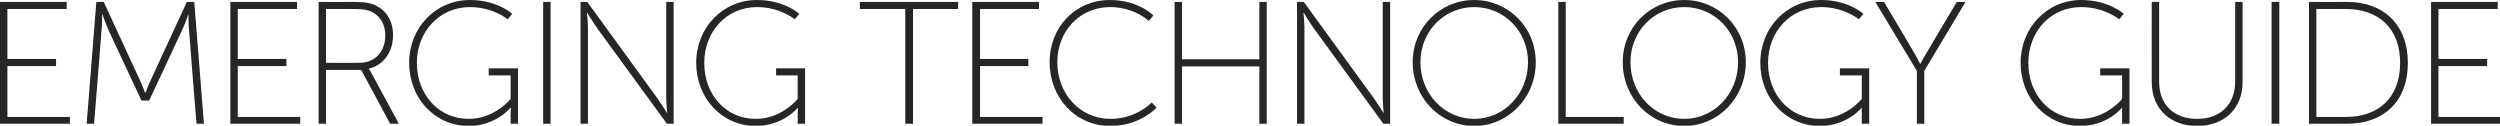 <?xml version="1.0" standalone="no"?><!DOCTYPE svg PUBLIC "-//W3C//DTD SVG 1.1//EN" "http://www.w3.org/Graphics/SVG/1.1/DTD/svg11.dtd"><svg xmlns="http://www.w3.org/2000/svg" version="1.1" style="left: 0.69% !important; width: 92.34% !important;top: 4.89% !important; height93.09% !important;" width="776px" height="39px" viewBox="0 0 776 39">  <desc>Emerging Technology Guide</desc>  <defs/>  <g id="Polygon45728">    <path d="M 0 0.6 L 20.7 0.6 L 20.7 2.8 L 2.3 2.8 L 2.3 18.3 L 17.4 18.3 L 17.4 20.5 L 2.3 20.5 L 2.3 36.3 L 21.7 36.3 L 21.7 38.4 L 0 38.4 L 0 0.6 Z M 29.9 0.6 L 32.2 0.6 C 32.2 0.6 43.21 24.41 43.2 24.4 C 44.07 26.24 45 28.7 45 28.7 L 45.2 28.7 C 45.2 28.7 46.13 26.24 47 24.4 C 46.99 24.41 58 0.6 58 0.6 L 60.3 0.6 L 63.3 38.4 L 61 38.4 C 61 38.4 58.65 9.61 58.7 9.6 C 58.49 7.78 58.5 4.6 58.5 4.6 L 58.4 4.6 C 58.4 4.6 57.3 7.78 56.4 9.6 C 56.44 9.61 46.3 31.2 46.3 31.2 L 43.9 31.2 C 43.9 31.2 33.81 9.61 33.8 9.6 C 33 7.83 31.8 4.5 31.8 4.5 L 31.7 4.5 C 31.7 4.5 31.71 7.78 31.5 9.6 C 31.55 9.61 29.2 38.4 29.2 38.4 L 26.9 38.4 L 29.9 0.6 Z M 71.5 0.6 L 92.2 0.6 L 92.2 2.8 L 73.8 2.8 L 73.8 18.3 L 88.9 18.3 L 88.9 20.5 L 73.8 20.5 L 73.8 36.3 L 93.2 36.3 L 93.2 38.4 L 71.5 38.4 L 71.5 0.6 Z M 98.9 0.6 C 98.9 0.6 109.99 0.65 110 0.6 C 113.5 0.6 115.3 1 116.8 1.8 C 119.9 3.3 122 6.5 122 10.9 C 122 16.3 118.9 20.3 114.5 21.3 C 114.47 21.28 114.5 21.4 114.5 21.4 C 114.5 21.4 114.85 21.82 115.3 22.7 C 115.33 22.73 123.8 38.4 123.8 38.4 L 121.1 38.4 L 112.1 21.7 L 101.2 21.7 L 101.2 38.4 L 98.9 38.4 L 98.9 0.6 Z M 111.5 19.5 C 116.5 19.5 119.6 16 119.6 10.9 C 119.6 7.5 117.9 4.8 115.2 3.6 C 114.1 3.1 112.9 2.8 109.9 2.8 C 109.88 2.81 101.2 2.8 101.2 2.8 L 101.2 19.5 C 101.2 19.5 111.5 19.55 111.5 19.5 Z M 145.9 0 C 154.4 0 159 4.3 159 4.3 L 157.6 6 C 157.6 6 153.1 2.21 145.9 2.2 C 136.4 2.2 129.4 9.8 129.4 19.5 C 129.4 29.4 136.2 36.9 145.5 36.9 C 153.64 36.88 158.5 30.7 158.5 30.7 L 158.5 23.4 L 151.7 23.4 L 151.7 21.2 L 160.8 21.2 L 160.8 38.4 L 158.5 38.4 C 158.5 38.4 158.5 35.15 158.5 35.2 C 158.5 34.34 158.6 33.5 158.6 33.5 L 158.4 33.5 C 158.4 33.5 153.91 39.1 145.5 39.1 C 135 39.1 127 30.5 127 19.5 C 127 8.6 135.2 0 145.9 0 Z M 168.6 0.6 L 170.9 0.6 L 170.9 38.4 L 168.6 38.4 L 168.6 0.6 Z M 180.2 0.6 L 182.3 0.6 C 182.3 0.6 203.89 30.29 203.9 30.3 C 205.13 32.02 207 35 207 35 L 207.1 35 C 207.1 35 206.8 32.18 206.8 30.3 C 206.8 30.29 206.8 0.6 206.8 0.6 L 209.1 0.6 L 209.1 38.4 L 207 38.4 C 207 38.4 185.42 8.8 185.4 8.8 C 184.18 7.07 182.3 4 182.3 4 L 182.2 4 C 182.2 4 182.5 6.91 182.5 8.8 C 182.5 8.8 182.5 38.4 182.5 38.4 L 180.2 38.4 L 180.2 0.6 Z M 235 0 C 243.5 0 248.1 4.3 248.1 4.3 L 246.7 6 C 246.7 6 242.21 2.21 235 2.2 C 225.5 2.2 218.6 9.8 218.6 19.5 C 218.6 29.4 225.3 36.9 234.6 36.9 C 242.75 36.88 247.6 30.7 247.6 30.7 L 247.6 23.4 L 240.9 23.4 L 240.9 21.2 L 249.9 21.2 L 249.9 38.4 L 247.6 38.4 C 247.6 38.4 247.61 35.15 247.6 35.2 C 247.61 34.34 247.7 33.5 247.7 33.5 L 247.6 33.5 C 247.6 33.5 243.02 39.1 234.6 39.1 C 224.1 39.1 216.1 30.5 216.1 19.5 C 216.1 8.6 224.3 0 235 0 Z M 281 2.8 L 266.9 2.8 L 266.9 0.6 L 297.4 0.6 L 297.4 2.8 L 283.4 2.8 L 283.4 38.4 L 281 38.4 L 281 2.8 Z M 301.8 0.6 L 322.5 0.6 L 322.5 2.8 L 304.2 2.8 L 304.2 18.3 L 319.2 18.3 L 319.2 20.5 L 304.2 20.5 L 304.2 36.3 L 323.6 36.3 L 323.6 38.4 L 301.8 38.4 L 301.8 0.6 Z M 344.5 0 C 353.46 0 358 4.8 358 4.8 L 356.6 6.5 C 356.6 6.5 352.11 2.21 344.6 2.2 C 335.3 2.2 328.2 9.5 328.2 19.3 C 328.2 29.1 335.2 36.9 344.7 36.9 C 352.82 36.88 357.5 31.8 357.5 31.8 L 359 33.4 C 359 33.4 353.9 39.1 344.7 39.1 C 333.7 39.1 325.8 30.2 325.8 19.3 C 325.8 8.3 333.9 0 344.5 0 Z M 364.6 0.6 L 366.9 0.6 L 366.9 18.4 L 390.9 18.4 L 390.9 0.6 L 393.2 0.6 L 393.2 38.4 L 390.9 38.4 L 390.9 20.6 L 366.9 20.6 L 366.9 38.4 L 364.6 38.4 L 364.6 0.6 Z M 402.6 0.6 L 404.7 0.6 C 404.7 0.6 426.29 30.29 426.3 30.3 C 427.53 32.02 429.4 35 429.4 35 L 429.5 35 C 429.5 35 429.2 32.18 429.2 30.3 C 429.2 30.29 429.2 0.6 429.2 0.6 L 431.5 0.6 L 431.5 38.4 L 429.4 38.4 C 429.4 38.4 407.82 8.8 407.8 8.8 C 406.58 7.07 404.7 4 404.7 4 L 404.6 4 C 404.6 4 404.9 6.91 404.9 8.8 C 404.9 8.8 404.9 38.4 404.9 38.4 L 402.6 38.4 L 402.6 0.6 Z M 457.6 0 C 468.1 0 476.7 8.4 476.7 19.3 C 476.7 30.4 468.1 39.1 457.6 39.1 C 447.1 39.1 438.5 30.4 438.5 19.3 C 438.5 8.4 447.1 0 457.6 0 Z M 457.6 36.9 C 466.8 36.9 474.3 29.2 474.3 19.3 C 474.3 9.6 466.8 2.2 457.6 2.2 C 448.4 2.2 440.9 9.6 440.9 19.3 C 440.9 29.2 448.4 36.9 457.6 36.9 Z M 483.7 0.6 L 486 0.6 L 486 36.3 L 504 36.3 L 504 38.4 L 483.7 38.4 L 483.7 0.6 Z M 522.8 0 C 533.3 0 541.9 8.4 541.9 19.3 C 541.9 30.4 533.3 39.1 522.8 39.1 C 512.2 39.1 503.7 30.4 503.7 19.3 C 503.7 8.4 512.2 0 522.8 0 Z M 522.8 36.9 C 532 36.9 539.5 29.2 539.5 19.3 C 539.5 9.6 532 2.2 522.8 2.2 C 513.5 2.2 506.1 9.6 506.1 19.3 C 506.1 29.2 513.5 36.9 522.8 36.9 Z M 565.3 0 C 573.79 0 578.4 4.3 578.4 4.3 L 577 6 C 577 6 572.49 2.21 565.3 2.2 C 555.8 2.2 548.8 9.8 548.8 19.5 C 548.8 29.4 555.6 36.9 564.9 36.9 C 573.03 36.88 577.9 30.7 577.9 30.7 L 577.9 23.4 L 571.1 23.4 L 571.1 21.2 L 580.2 21.2 L 580.2 38.4 L 577.9 38.4 C 577.9 38.4 577.89 35.15 577.9 35.2 C 577.89 34.34 577.9 33.5 577.9 33.5 L 577.8 33.5 C 577.8 33.5 573.3 39.1 564.9 39.1 C 554.4 39.1 546.4 30.5 546.4 19.5 C 546.4 8.6 554.6 0 565.3 0 Z M 595 22 L 582.1 0.6 L 584.8 0.6 C 584.8 0.6 593.72 15.55 593.7 15.6 C 594.8 17.39 596 19.8 596 19.8 L 596.1 19.8 C 596.1 19.8 597.33 17.39 598.5 15.6 C 598.47 15.55 607.4 0.6 607.4 0.6 L 610.1 0.6 L 597.3 22 L 597.3 38.4 L 595 38.4 L 595 22 Z M 646 0 C 654.57 0 659.2 4.3 659.2 4.3 L 657.8 6 C 657.8 6 653.28 2.21 646 2.2 C 636.5 2.2 629.6 9.8 629.6 19.5 C 629.6 29.4 636.4 36.9 645.7 36.9 C 653.82 36.88 658.7 30.7 658.7 30.7 L 658.7 23.4 L 651.9 23.4 L 651.9 21.2 L 661 21.2 L 661 38.4 L 658.7 38.4 C 658.7 38.4 658.68 35.15 658.7 35.2 C 658.68 34.34 658.7 33.5 658.7 33.5 L 658.6 33.5 C 658.6 33.5 654.09 39.1 645.7 39.1 C 635.2 39.1 627.2 30.5 627.2 19.5 C 627.2 8.6 635.4 0 646 0 Z M 667.9 0.6 L 670.2 0.6 C 670.2 0.6 670.18 25.38 670.2 25.4 C 670.2 32.5 674.8 36.9 682 36.9 C 689.1 36.9 693.8 32.5 693.8 25.3 C 693.78 25.27 693.8 0.6 693.8 0.6 L 696.1 0.6 C 696.1 0.6 696.1 25.49 696.1 25.5 C 696.1 33.8 690.3 39.1 682 39.1 C 673.7 39.1 667.9 33.8 667.9 25.5 C 667.86 25.49 667.9 0.6 667.9 0.6 Z M 705.1 0.6 L 707.5 0.6 L 707.5 38.4 L 705.1 38.4 L 705.1 0.6 Z M 716.7 0.6 C 716.7 0.6 728.58 0.65 728.6 0.6 C 739.8 0.6 747.4 7.6 747.4 19.5 C 747.4 31.6 739.8 38.4 728.6 38.4 C 728.58 38.45 716.7 38.4 716.7 38.4 L 716.7 0.6 Z M 728.2 36.3 C 738.2 36.3 745 30.4 745 19.5 C 745 8.7 738.2 2.8 728.2 2.8 C 728.2 2.81 719 2.8 719 2.8 L 719 36.3 C 719 36.3 728.2 36.29 728.2 36.3 Z M 754.6 0.6 L 775.3 0.6 L 775.3 2.8 L 756.9 2.8 L 756.9 18.3 L 772 18.3 L 772 20.5 L 756.9 20.5 L 756.9 36.3 L 776.3 36.3 L 776.3 38.4 L 754.6 38.4 L 754.6 0.6 Z " stroke="none" fill="#262626"/>  </g></svg>